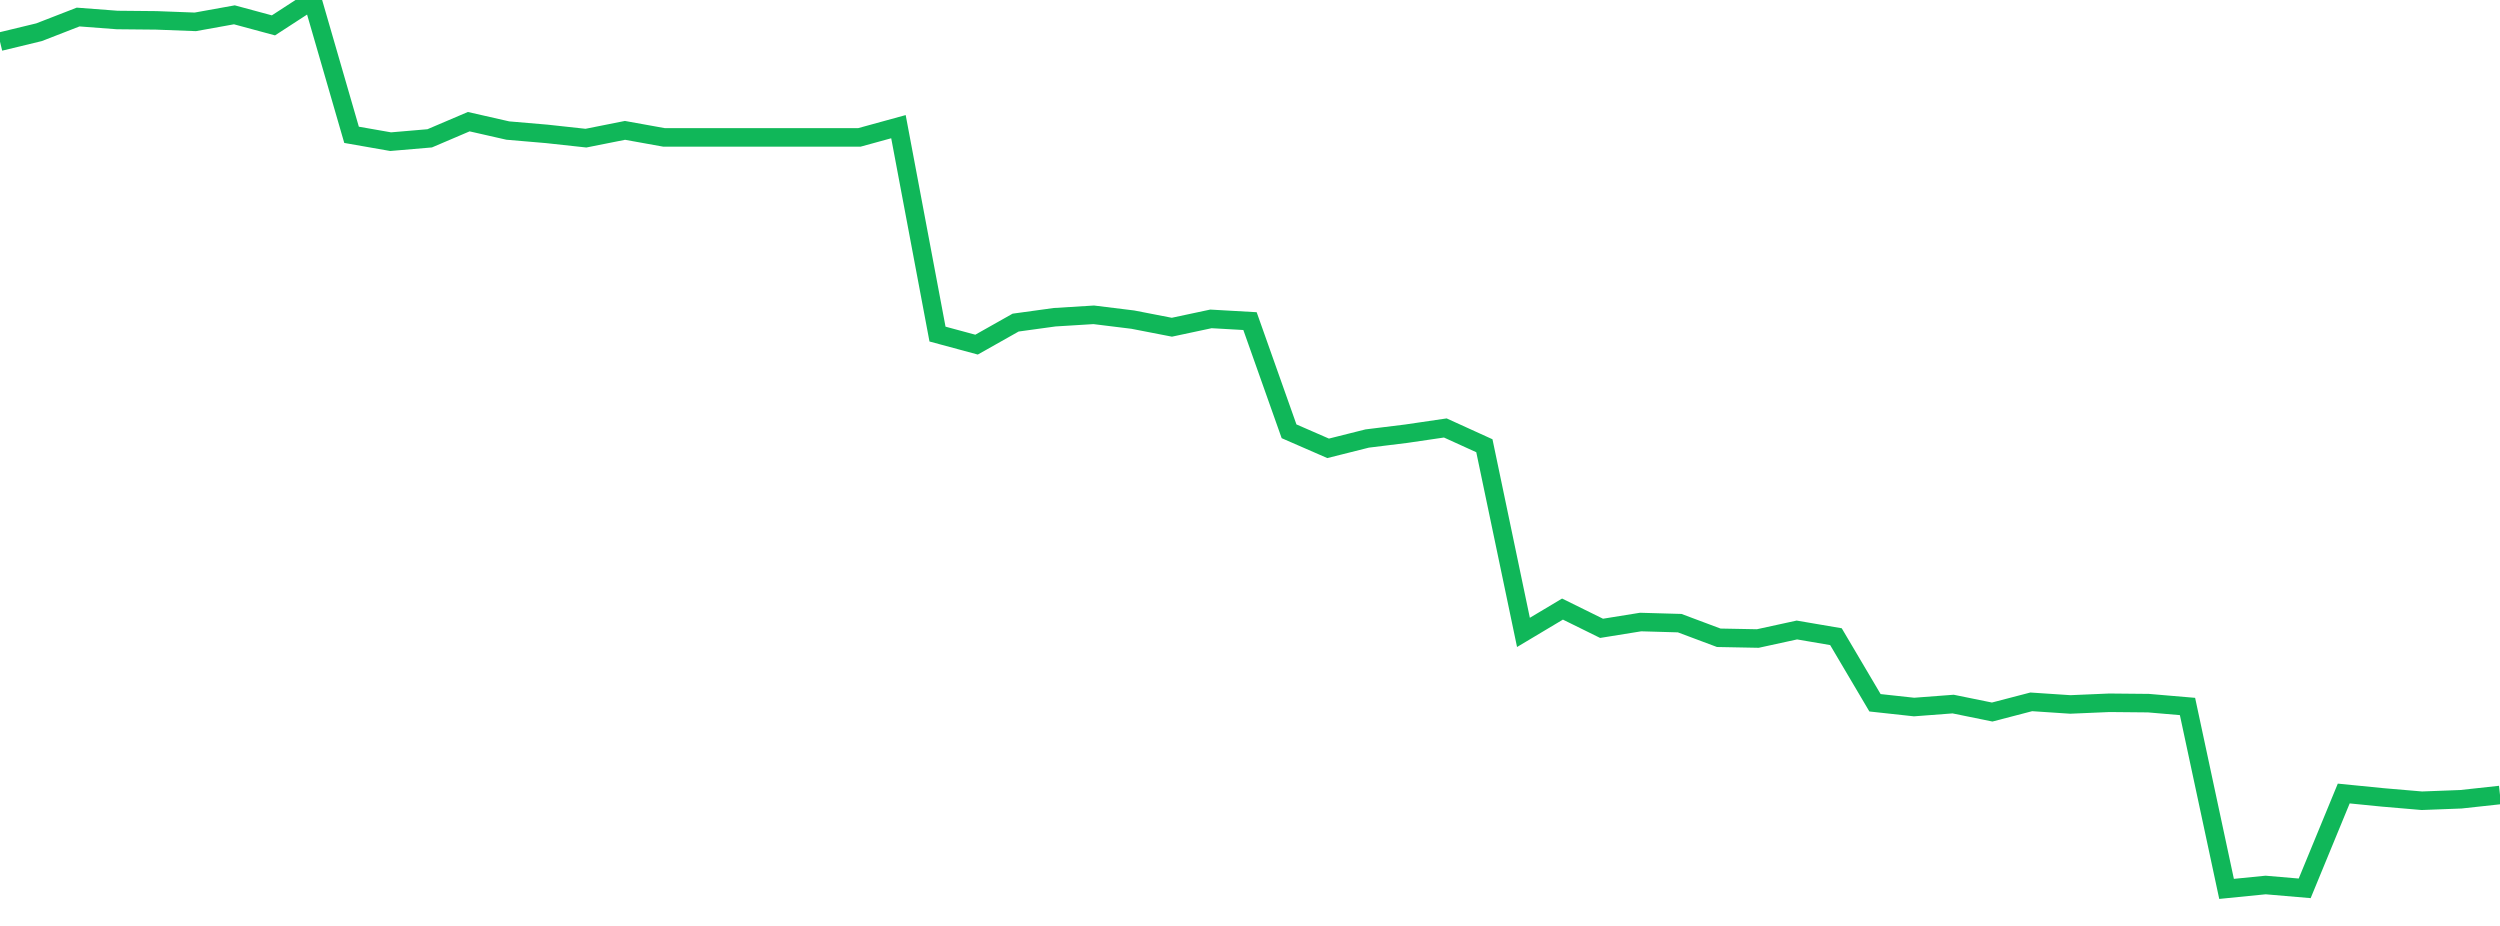 <?xml version="1.0" standalone="no"?>
<!DOCTYPE svg PUBLIC "-//W3C//DTD SVG 1.1//EN" "http://www.w3.org/Graphics/SVG/1.1/DTD/svg11.dtd">
<svg width="135" height="50" viewBox="0 0 135 50" preserveAspectRatio="none" class="sparkline" xmlns="http://www.w3.org/2000/svg"
xmlns:xlink="http://www.w3.org/1999/xlink"><path  class="sparkline--line" d="M 0 2.25 L 0 2.25 L 2.109 1.74 L 4.219 0.92 L 6.328 1.08 L 8.438 1.1 L 10.547 1.18 L 12.656 0.8 L 14.766 1.37 L 16.875 0 L 18.984 7.28 L 21.094 7.65 L 23.203 7.47 L 25.312 6.57 L 27.422 7.05 L 29.531 7.23 L 31.641 7.46 L 33.75 7.04 L 35.859 7.42 L 37.969 7.42 L 40.078 7.42 L 42.188 7.42 L 44.297 7.42 L 46.406 7.42 L 48.516 6.84 L 50.625 18.04 L 52.734 18.61 L 54.844 17.42 L 56.953 17.13 L 59.062 17 L 61.172 17.26 L 63.281 17.67 L 65.391 17.22 L 67.5 17.34 L 69.609 23.29 L 71.719 24.21 L 73.828 23.68 L 75.938 23.42 L 78.047 23.11 L 80.156 24.07 L 82.266 34.15 L 84.375 32.89 L 86.484 33.93 L 88.594 33.59 L 90.703 33.65 L 92.812 34.44 L 94.922 34.48 L 97.031 34.02 L 99.141 34.38 L 101.25 37.95 L 103.359 38.18 L 105.469 38.02 L 107.578 38.45 L 109.688 37.9 L 111.797 38.04 L 113.906 37.95 L 116.016 37.97 L 118.125 38.15 L 120.234 48 L 122.344 47.79 L 124.453 47.97 L 126.562 42.85 L 128.672 43.06 L 130.781 43.24 L 132.891 43.16 L 135 42.93" fill="none" stroke-width="1" stroke="#10b759"></path></svg>